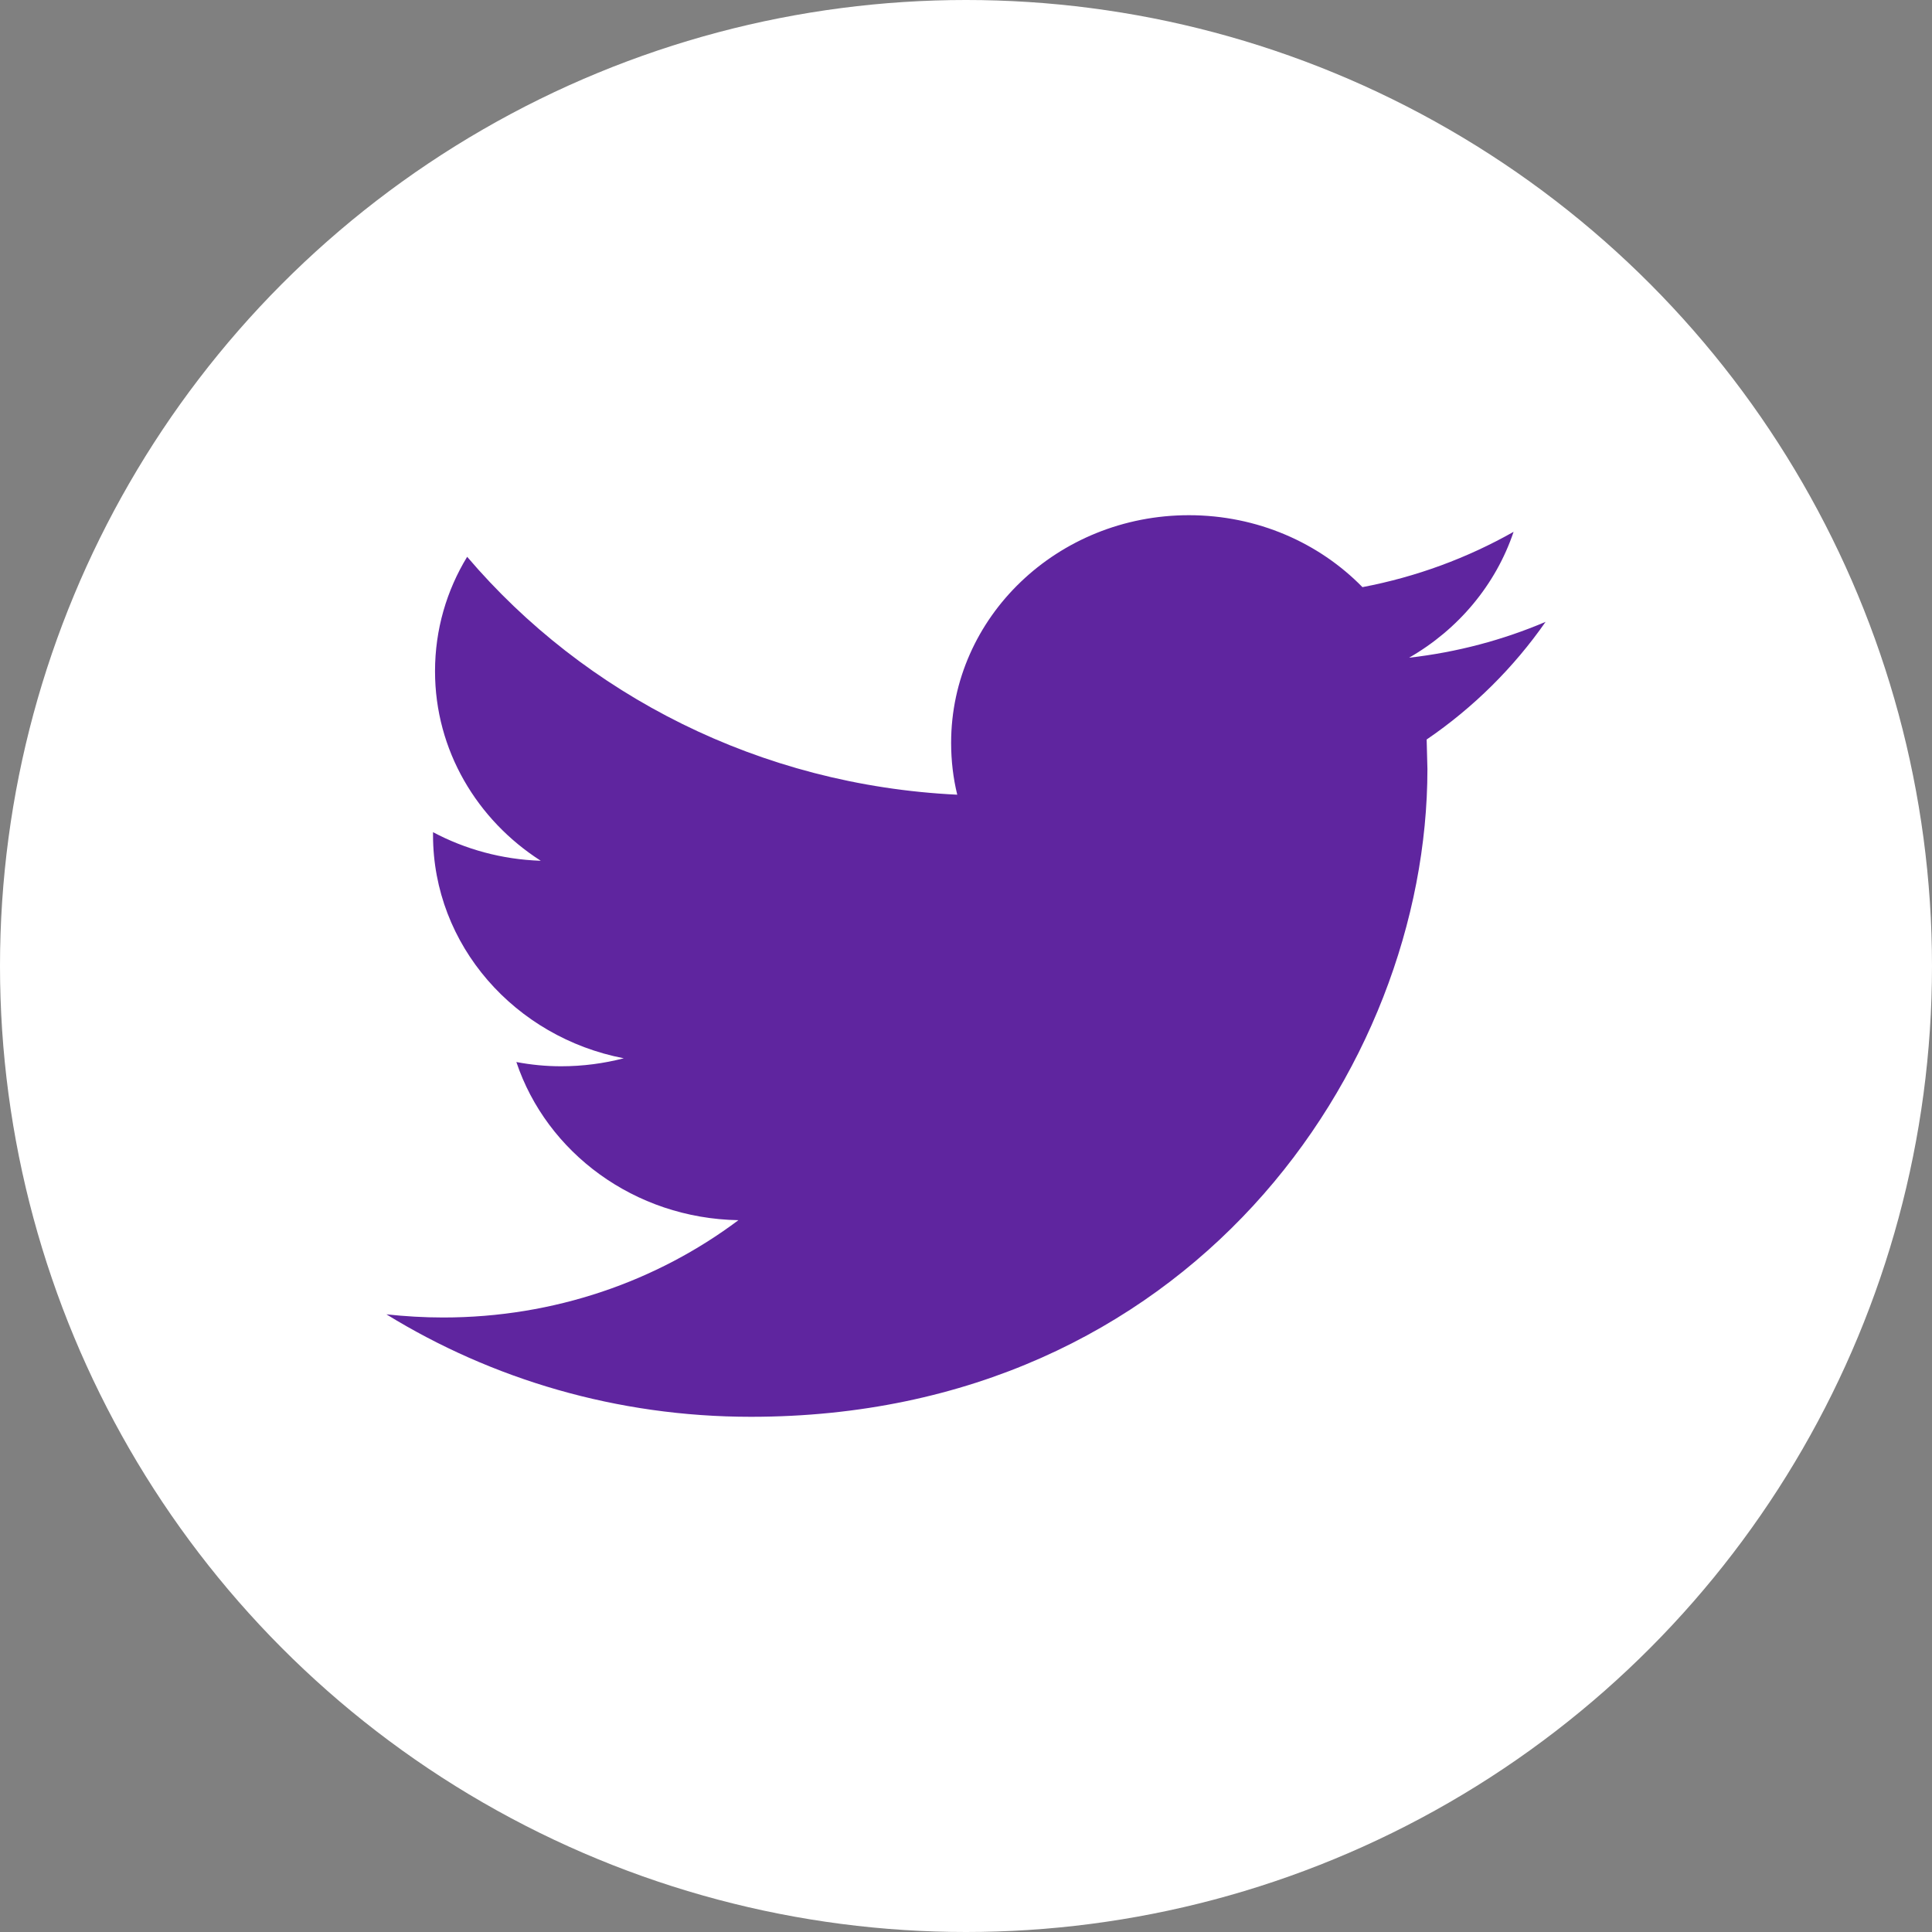 <?xml version="1.0" encoding="utf-8"?>
<svg xmlns="http://www.w3.org/2000/svg" xmlns:xlink="http://www.w3.org/1999/xlink" width="30px" height="30px" viewBox="0 0 30 30" version="1.1">
    
    <rect x="0" y="0" width="30" height="30" fill="#808080" stroke="none"/>
    
    <title>Group 70</title>
    <desc>Created with Sketch.</desc>
    <g id="Page-1" stroke="none" stroke-width="1" fill="none" fill-rule="evenodd">
        <g id="Personas" transform="translate(-1116, -7516)">
            <g id="Group-15" transform="translate(-18, 7211)">
                <g id="Group-29" transform="translate(984, 269)">
                    <g id="Group-70" transform="translate(150, 36)">
                        <circle id="Oval-Copy-19" fill="#FFFFFF" cx="15" cy="15" r="15"/>
                        <g id="twitter-logo-silhouette-copy" transform="translate(6, 8)" fill="#5F259F" fill-rule="nonzero">
                            <path d="M18,1.656 C17.337,1.938 16.627,2.128 15.88,2.213 C16.642,1.776 17.226,1.082 17.503,0.258 C16.787,0.663 15.998,0.957 15.156,1.117 C14.483,0.429 13.524,0 12.461,0 C10.422,0 8.769,1.583 8.769,3.535 C8.769,3.812 8.801,4.082 8.864,4.34 C5.796,4.193 3.075,2.785 1.254,0.646 C0.936,1.167 0.755,1.775 0.755,2.423 C0.755,3.65 1.407,4.732 2.397,5.366 C1.792,5.346 1.223,5.187 0.724,4.922 L0.724,4.966 C0.724,6.678 1.998,8.108 3.686,8.433 C3.377,8.513 3.05,8.557 2.713,8.557 C2.475,8.557 2.244,8.534 2.018,8.491 C2.488,9.897 3.851,10.919 5.466,10.947 C4.203,11.894 2.611,12.458 0.881,12.458 C0.583,12.458 0.289,12.44 0,12.409 C1.634,13.414 3.575,14 5.66,14 C12.453,14 16.165,8.613 16.165,3.941 L16.153,3.483 C16.879,2.988 17.506,2.365 18,1.656 Z" id="Shape"/>
                        </g>
                    </g>
                </g>
            </g>
        </g>
    </g>
</svg>